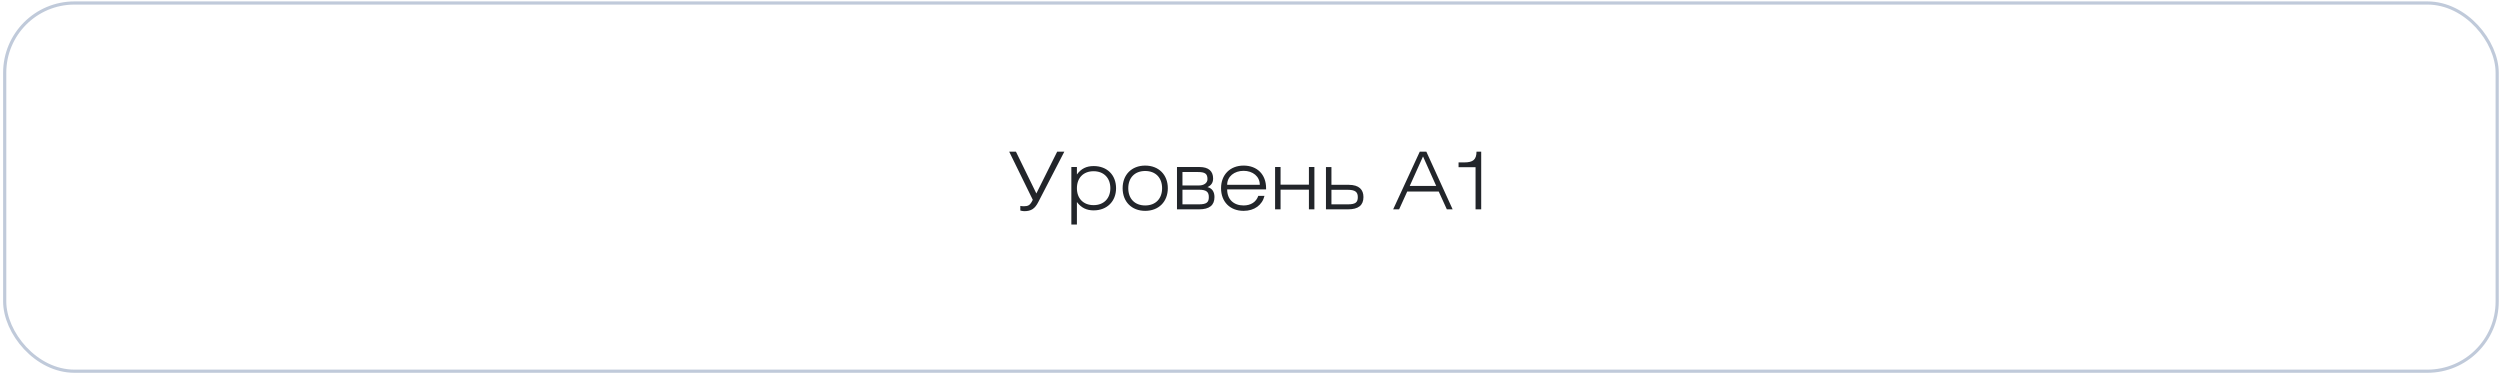 <?xml version="1.0" encoding="UTF-8"?> <svg xmlns="http://www.w3.org/2000/svg" width="787" height="118" viewBox="0 0 787 118" fill="none"> <path d="M317.696 47.752H319.821L326.246 60.902L332.796 47.752H335.046L326.871 63.577C325.796 65.702 324.621 66.477 322.421 66.477C321.971 66.477 321.521 66.352 321.196 66.277V64.827C321.421 64.877 321.921 64.927 322.321 64.927C323.646 64.927 324.171 64.552 324.721 63.652L325.121 62.902L317.696 47.752ZM337.262 70.677V52.577H339.012V54.927C340.337 53.102 341.987 52.277 344.287 52.277C348.537 52.277 351.337 55.102 351.337 59.252C351.337 63.377 348.487 66.227 344.287 66.227C342.062 66.227 340.387 65.427 339.012 63.602V70.677H337.262ZM339.012 59.252C339.012 62.477 341.037 64.577 344.262 64.577C347.487 64.577 349.537 62.452 349.537 59.252C349.537 56.027 347.487 53.902 344.262 53.902C341.037 53.902 339.012 56.002 339.012 59.252ZM353.404 59.252C353.404 55.002 356.254 52.127 360.504 52.127C364.754 52.127 367.629 55.002 367.629 59.252C367.629 63.502 364.754 66.377 360.504 66.377C356.254 66.377 353.404 63.502 353.404 59.252ZM355.179 59.252C355.179 62.577 357.254 64.677 360.504 64.677C363.779 64.677 365.829 62.552 365.829 59.252C365.829 55.952 363.779 53.827 360.504 53.827C357.254 53.827 355.179 55.927 355.179 59.252ZM372.238 58.377H377.538C378.838 58.377 380.113 57.702 380.113 56.402C380.113 54.677 379.338 54.152 377.038 54.152H372.238V58.377ZM370.513 52.577H377.613C380.513 52.577 381.888 53.927 381.888 56.202C381.888 57.552 381.238 58.402 380.113 58.902C381.588 59.252 382.313 60.402 382.313 62.027C382.313 64.602 380.763 65.902 377.438 65.902H370.513V52.577ZM372.238 59.727V64.327H377.388C379.838 64.327 380.538 63.702 380.538 62.052C380.538 60.527 379.888 59.727 377.513 59.727H372.238ZM398.061 61.652C397.361 64.552 394.861 66.377 391.486 66.377C387.186 66.377 384.386 63.502 384.386 59.252C384.386 55.002 387.236 52.127 391.486 52.127C395.736 52.127 398.561 54.902 398.561 59.227V59.627H386.311C386.311 62.777 388.361 64.677 391.486 64.677C393.761 64.677 395.461 63.577 396.111 61.652H398.061ZM386.311 58.177H396.586C396.586 55.527 394.361 53.777 391.486 53.777C388.561 53.777 386.311 55.552 386.311 58.177ZM401.397 65.902V52.577H403.122V58.127H412.047V52.577H413.772V65.902H412.047V59.702H403.122V65.902H401.397ZM419.137 58.177H424.512C427.912 58.177 429.212 59.752 429.212 62.027C429.212 64.602 427.662 65.902 424.337 65.902H417.412V52.602H419.137V58.177ZM419.137 59.752V64.327H424.287C426.737 64.327 427.437 63.702 427.437 62.052C427.437 60.527 426.712 59.752 424.312 59.752H419.137ZM438.565 65.902L446.94 47.752H449.015L457.29 65.902H455.465L452.915 60.302H442.99L440.44 65.902H438.565ZM443.79 58.527H452.115L447.965 49.252L443.79 58.527ZM464.506 65.902V52.627H459.156V51.127H460.956C463.706 51.127 464.781 50.252 464.806 47.752H466.281V65.902H464.506Z" fill="#22252A"></path> <rect x="1.48" y="0.945" width="784.631" height="115.912" rx="21.96" stroke="#C0CADA"></rect> </svg> 